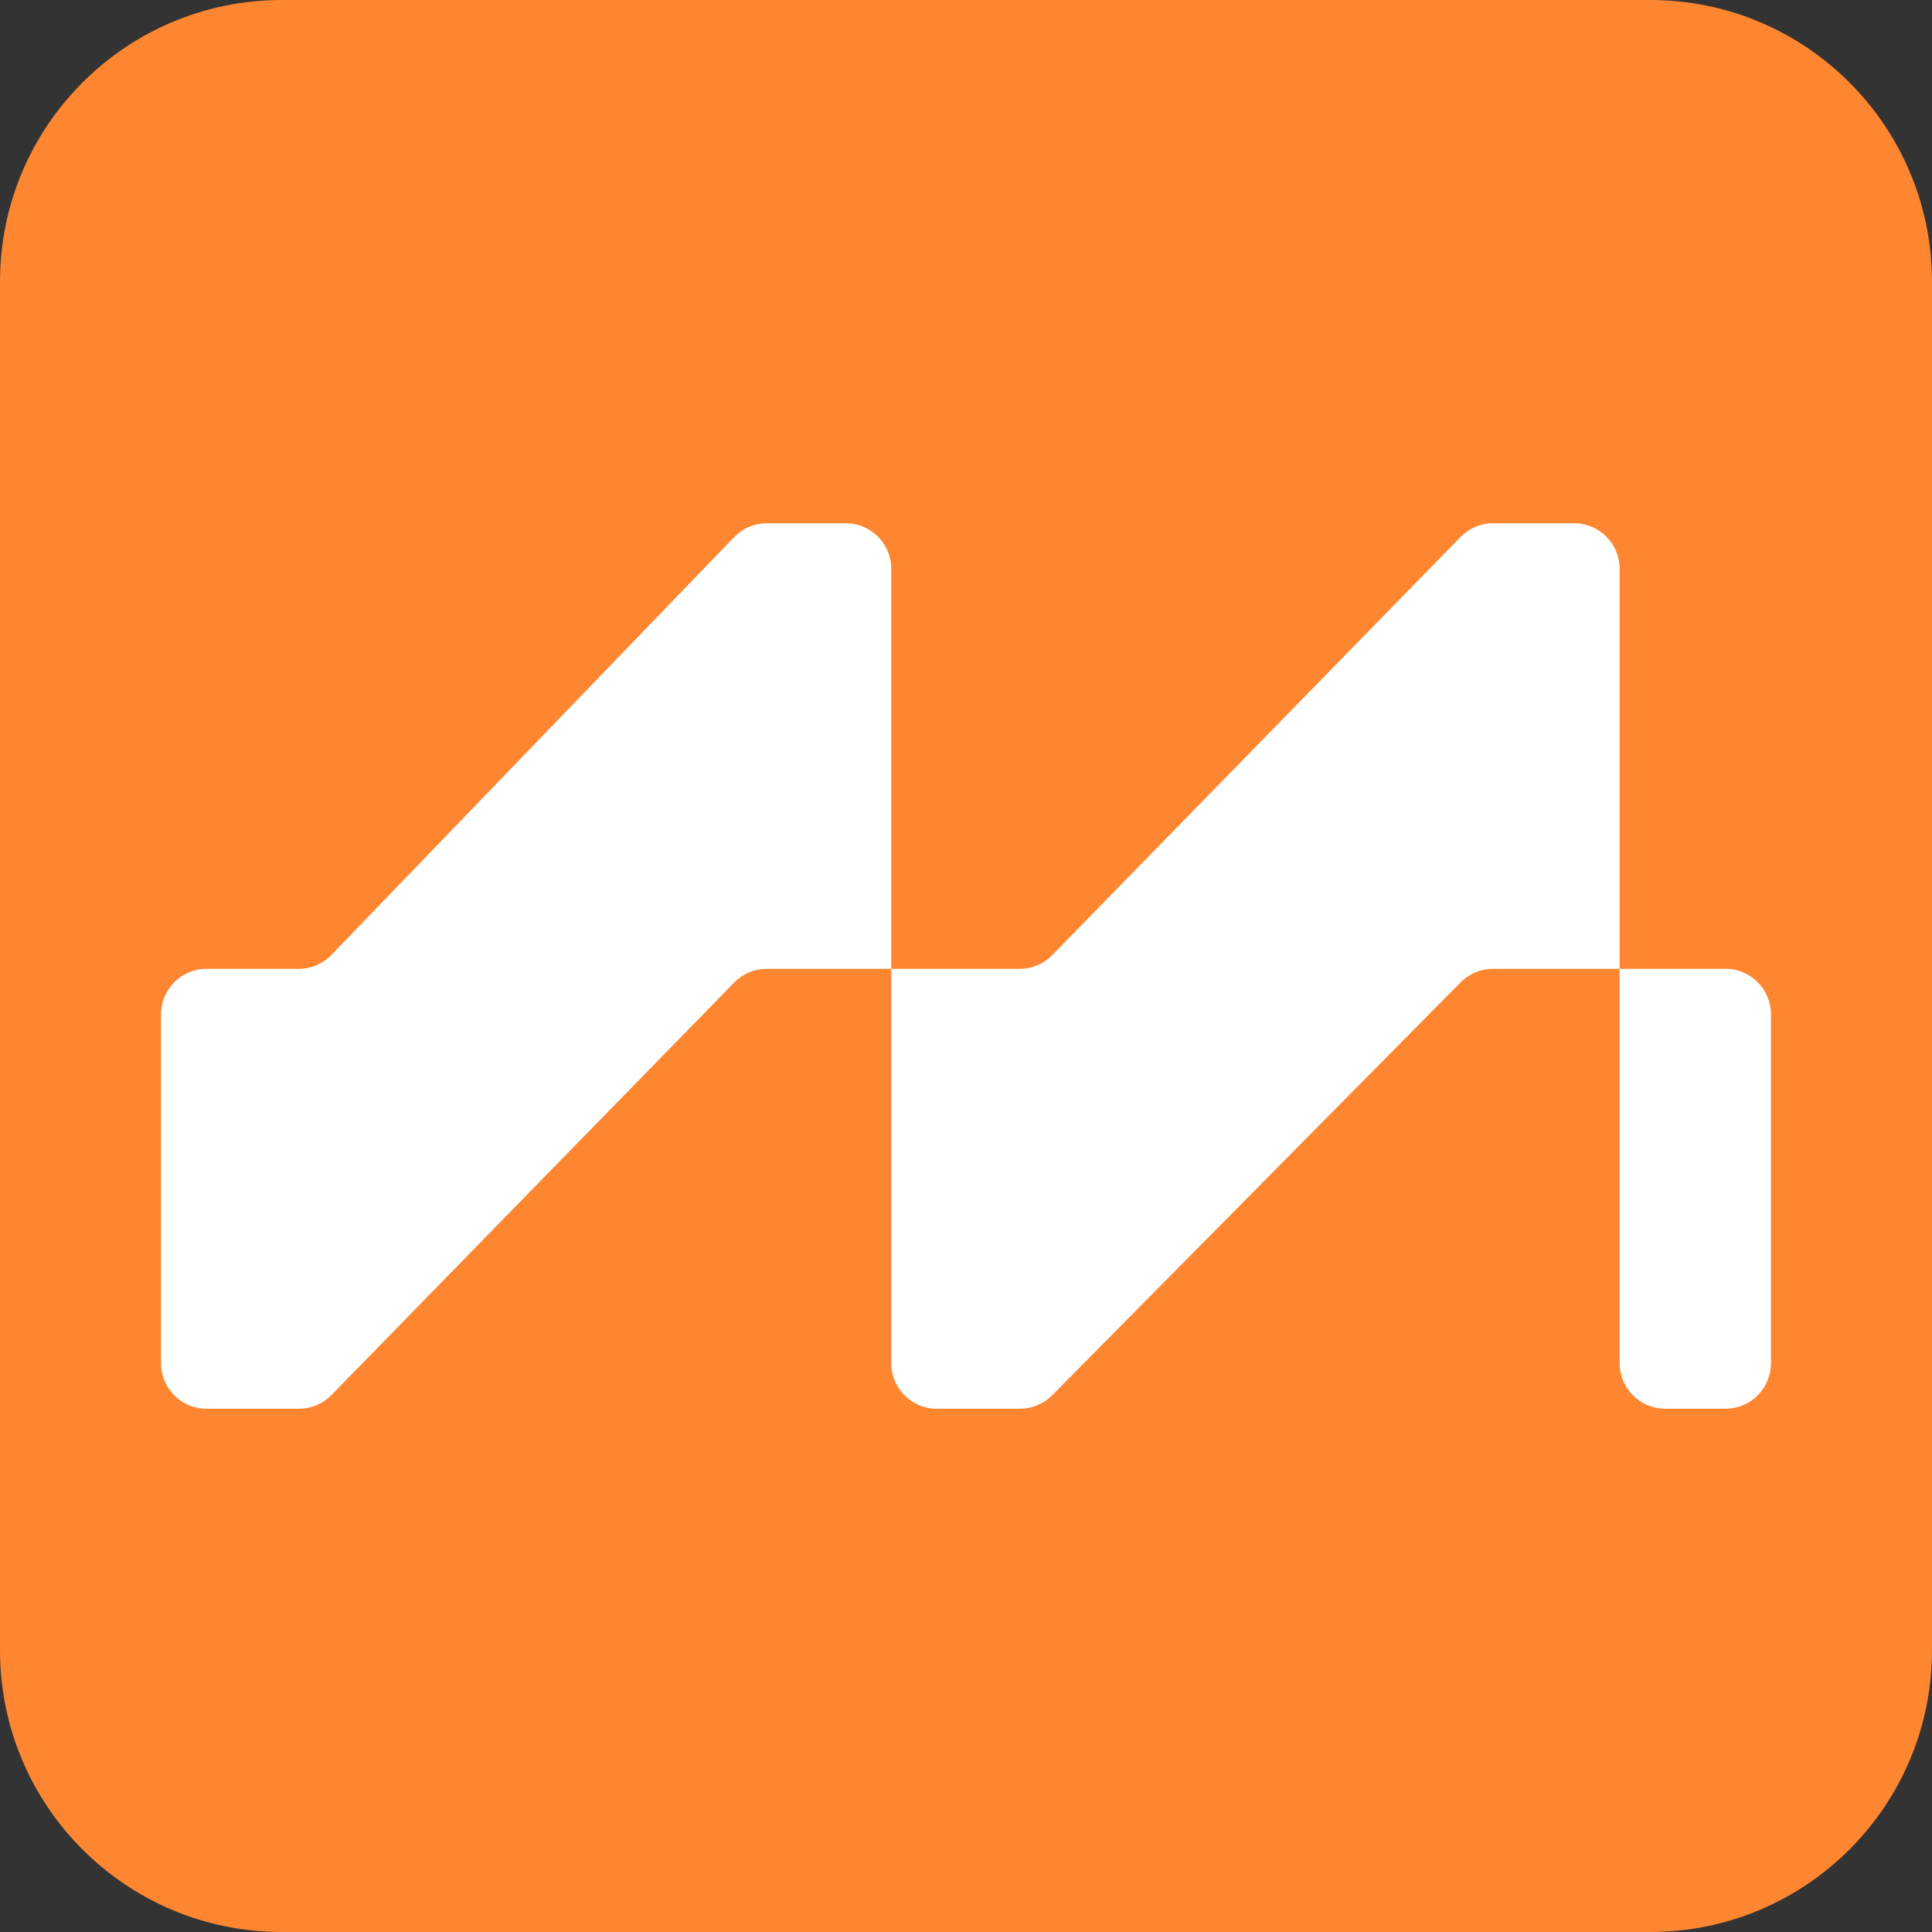 <svg width="32" height="32" viewBox="0 0 32 32" fill="none" xmlns="http://www.w3.org/2000/svg">
<rect x="0" y="0" width="32" height="32" fill="#333333" stroke="none"/>
<g clip-path="url(#clip0_103_23)">
<g clip-path="url(#clip1_103_23)">
<path d="M0 4.667C0 2.089 2.089 0 4.667 0H27.333C29.911 0 32 2.089 32 4.667V27.333C32 29.911 29.911 32 27.333 32H4.667C2.089 32 0 29.911 0 27.333V4.667Z" fill="#FE8630"/>
<path d="M2.667 22.576V16.804C2.667 16.386 3.003 16.047 3.419 16.047H4.949C5.153 16.047 5.347 15.964 5.489 15.817L12.159 8.897C12.301 8.75 12.495 8.667 12.699 8.667H14.01C14.425 8.667 14.762 9.006 14.762 9.424V16.047H16.891C17.093 16.047 17.286 15.966 17.427 15.821L24.193 8.893C24.334 8.748 24.527 8.667 24.729 8.667H26.074C26.49 8.667 26.826 9.006 26.826 9.424V16.047H28.581C28.997 16.047 29.333 16.386 29.333 16.804V22.576C29.333 22.994 28.997 23.333 28.581 23.333H27.578C27.163 23.333 26.826 22.994 26.826 22.576V16.047H24.726C24.526 16.047 24.334 16.128 24.193 16.27L17.427 23.11C17.286 23.253 17.094 23.333 16.894 23.333H15.514C15.099 23.333 14.762 22.994 14.762 22.576V16.047H12.696C12.494 16.047 12.301 16.129 12.16 16.274L5.489 23.107C5.347 23.252 5.154 23.333 4.952 23.333H3.419C3.003 23.333 2.667 22.994 2.667 22.576Z" fill="white"/>
</g>
</g>
<defs>
<clipPath id="clip0_103_23">
<rect width="32" height="32" fill="white"/>
</clipPath>
<clipPath id="clip1_103_23">
<rect width="32" height="32" fill="white"/>
</clipPath>
</defs>
</svg>
